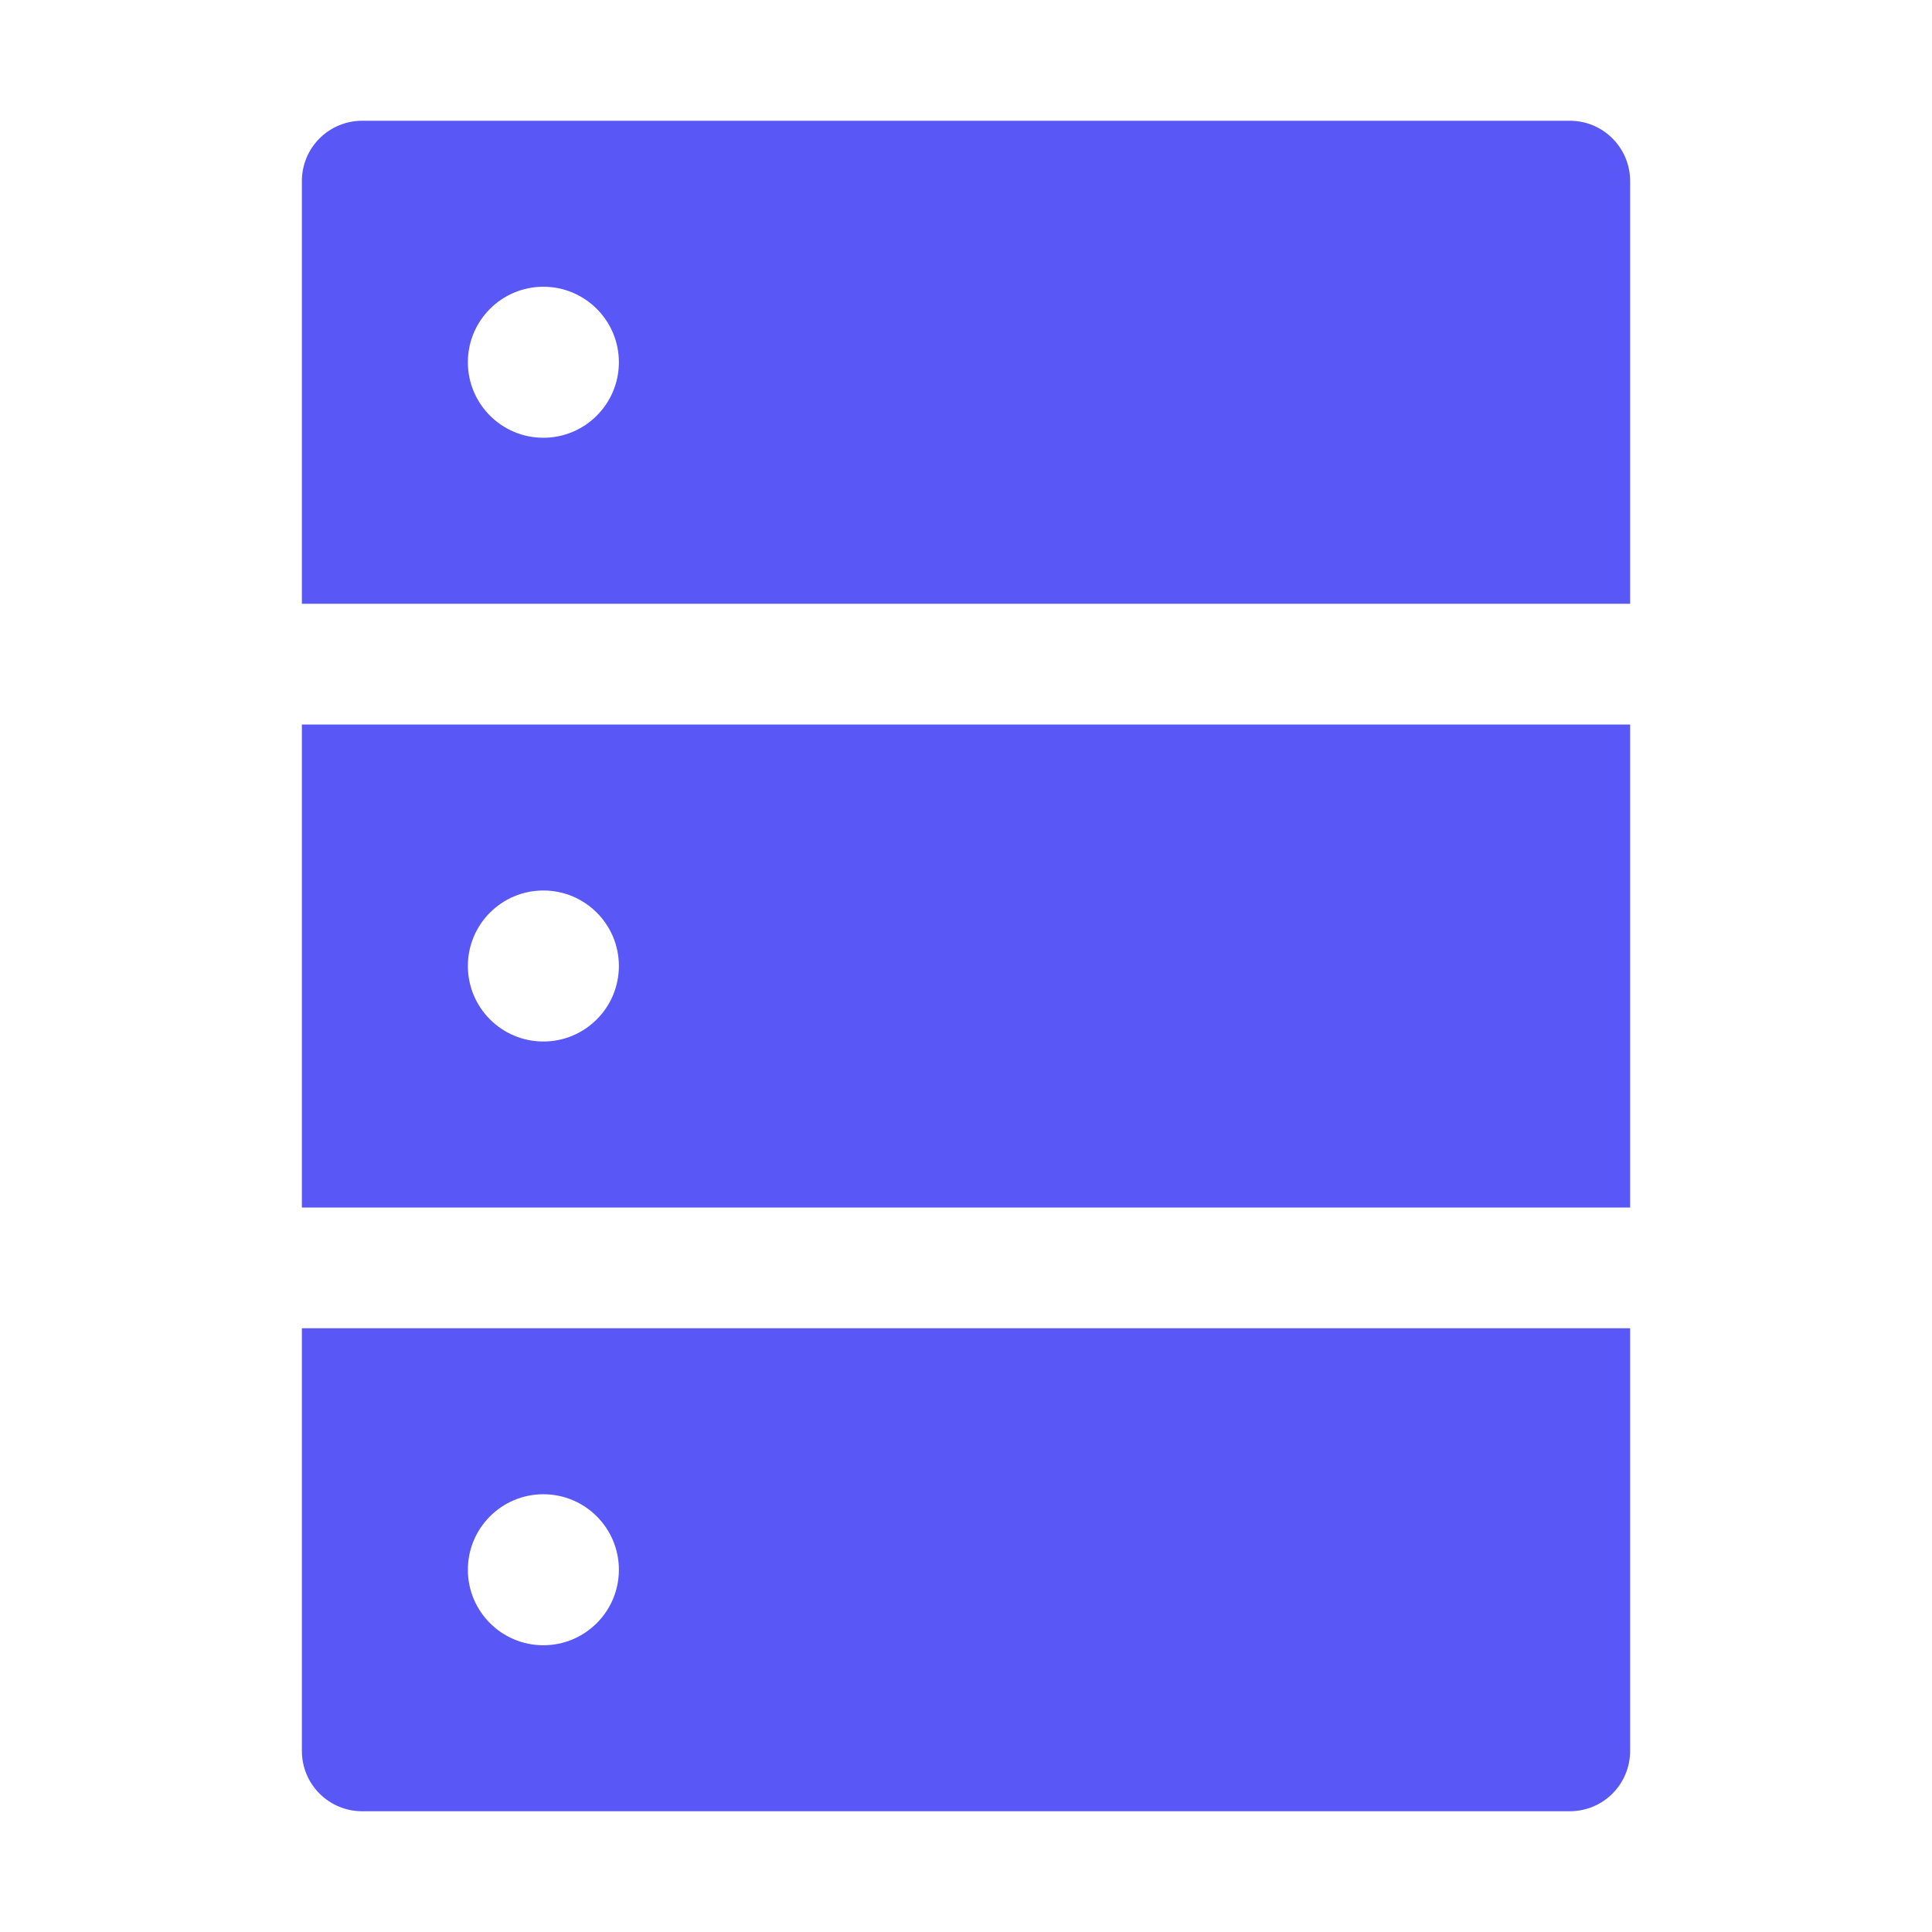 <svg width="24" height="24" viewBox="0 0 24 24" fill="none" xmlns="http://www.w3.org/2000/svg">
<path d="M19.5 1.5H4.5C4.085 1.5 3.75 1.835 3.75 2.25V7.5H20.25V2.25C20.25 1.835 19.915 1.5 19.5 1.5ZM6.75 5.438C6.232 5.438 5.812 5.018 5.812 4.5C5.812 3.982 6.232 3.562 6.75 3.562C7.268 3.562 7.688 3.982 7.688 4.5C7.688 5.018 7.268 5.438 6.75 5.438ZM3.75 21.75C3.75 22.165 4.085 22.5 4.5 22.5H19.5C19.915 22.5 20.25 22.165 20.25 21.75V16.5H3.75V21.75ZM6.75 18.562C7.268 18.562 7.688 18.982 7.688 19.5C7.688 20.018 7.268 20.438 6.75 20.438C6.232 20.438 5.812 20.018 5.812 19.5C5.812 18.982 6.232 18.562 6.75 18.562ZM3.75 15H20.25V9H3.75V15ZM6.75 11.062C7.268 11.062 7.688 11.482 7.688 12C7.688 12.518 7.268 12.938 6.75 12.938C6.232 12.938 5.812 12.518 5.812 12C5.812 11.482 6.232 11.062 6.75 11.062Z" fill="#5958F6"/>
</svg>
